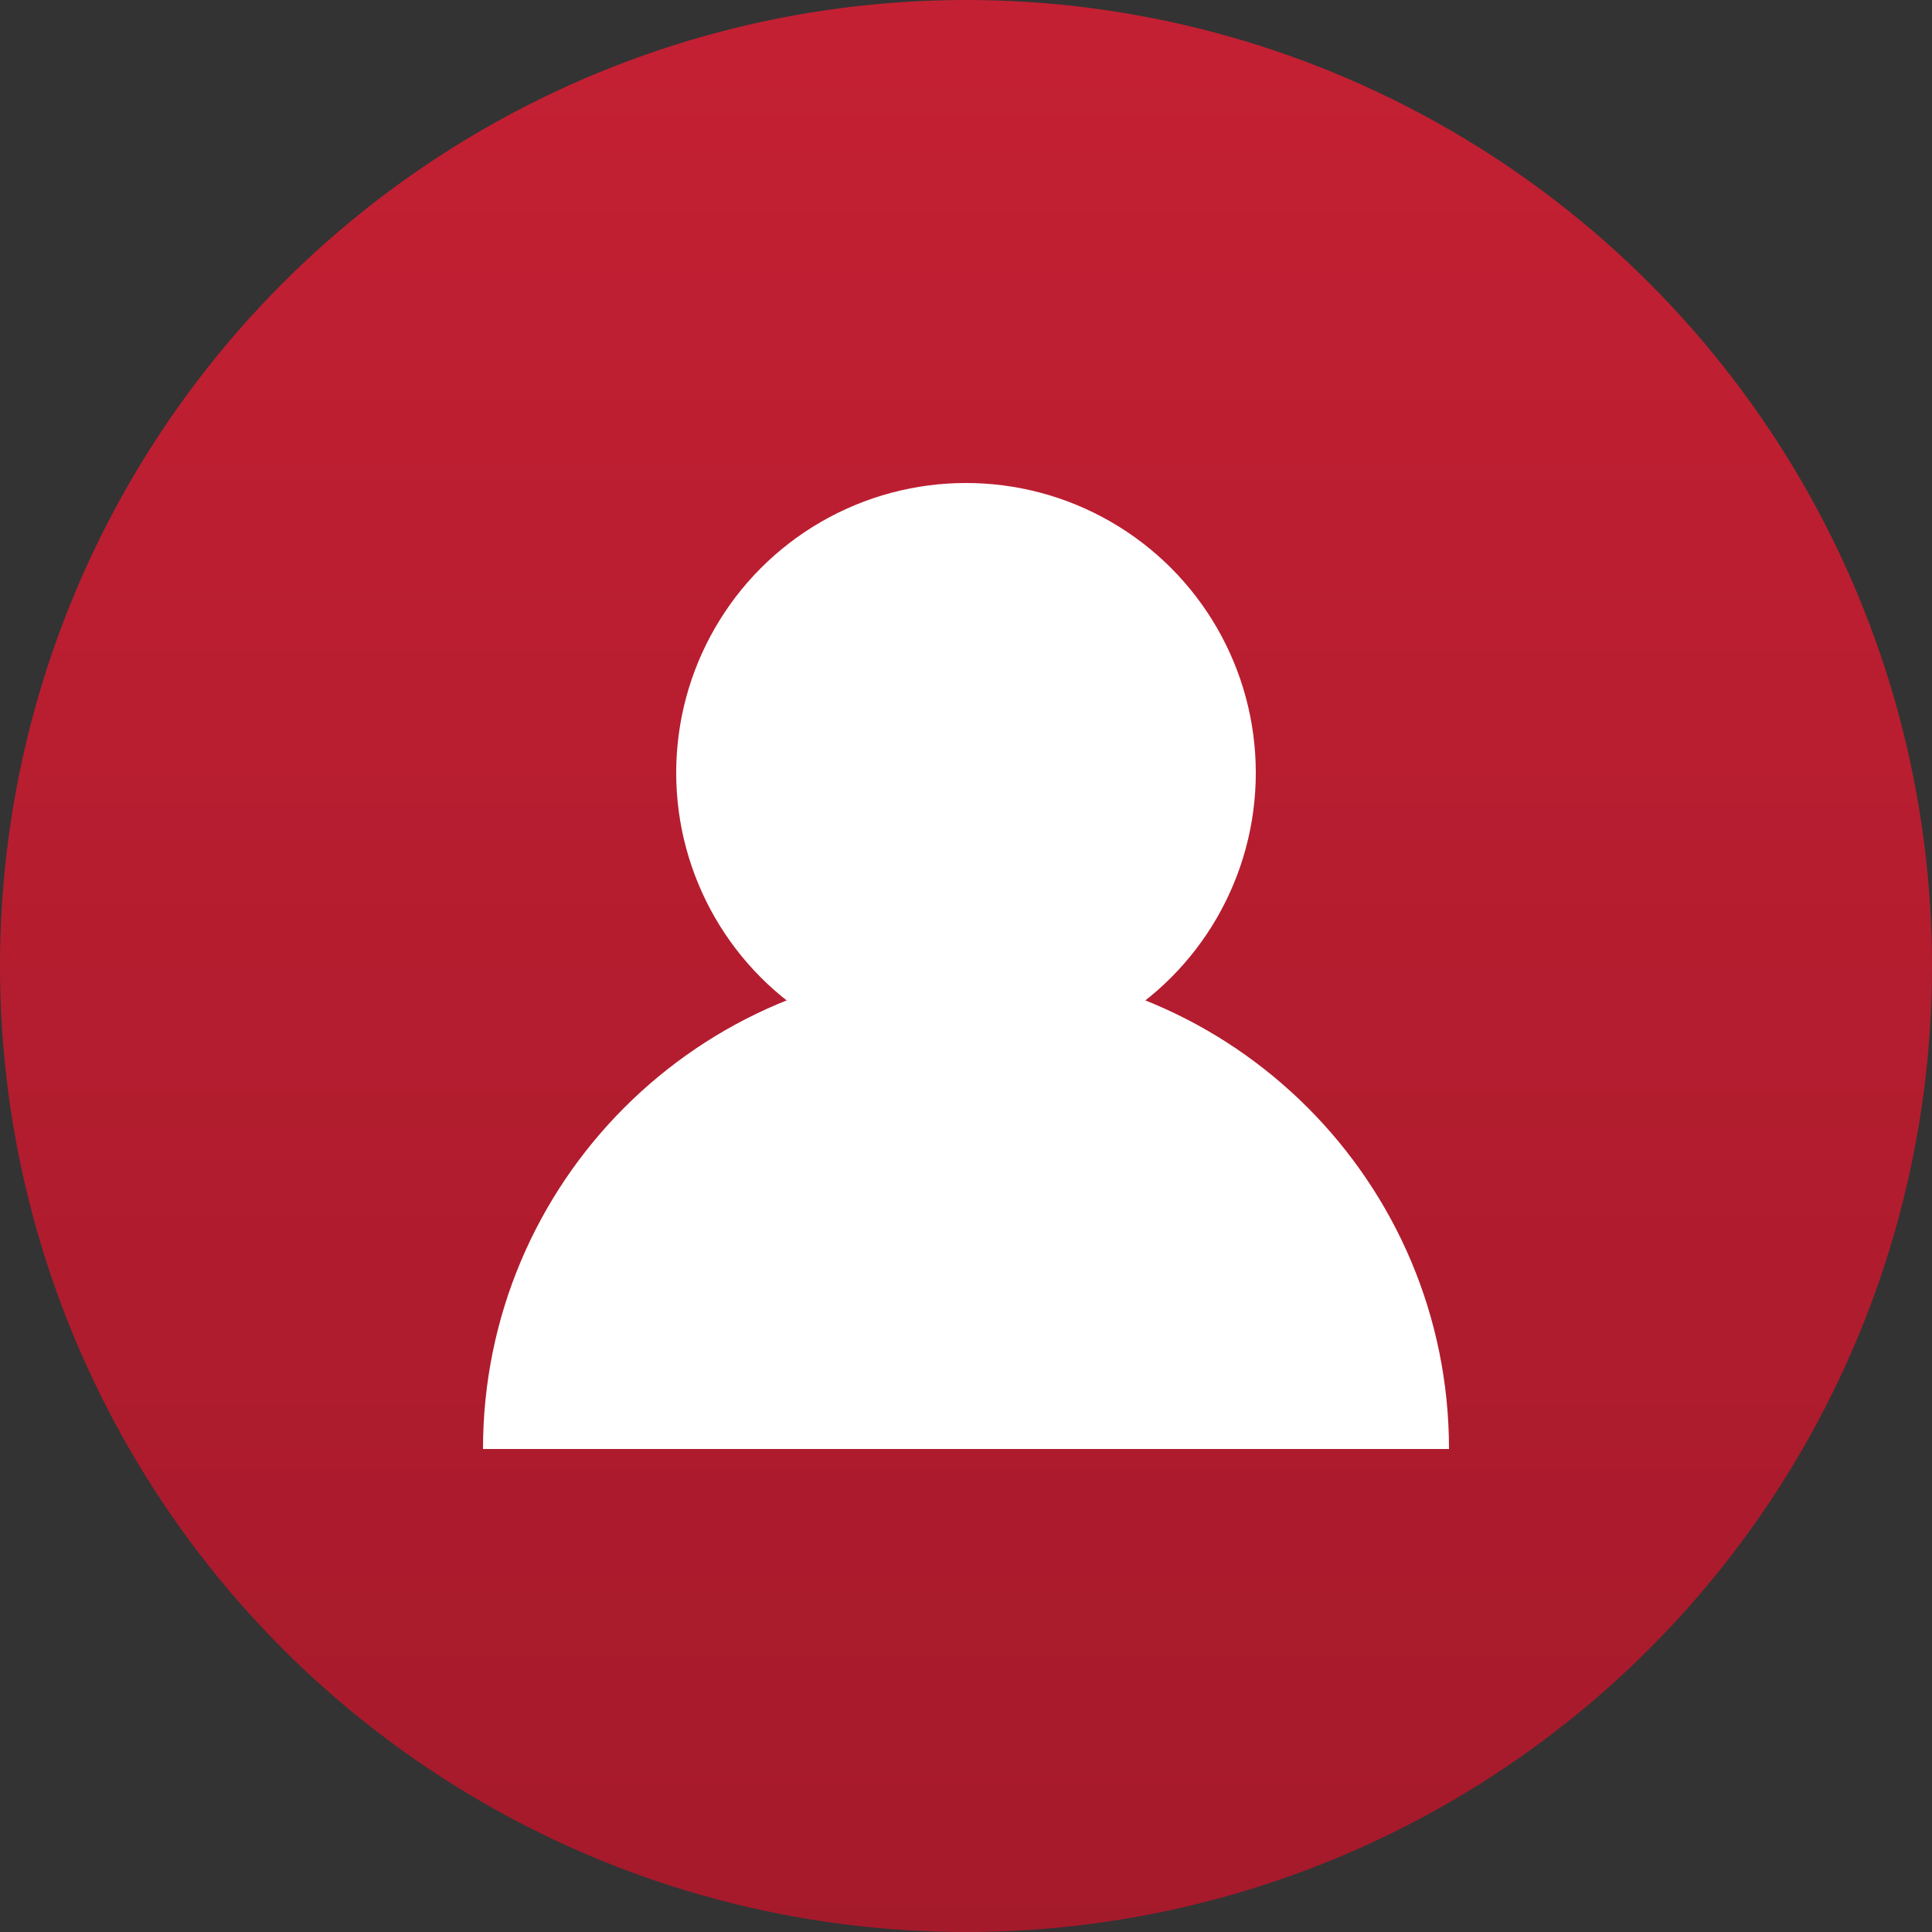<?xml version="1.0" encoding="UTF-8"?>
<svg width="100px" height="100px" viewBox="0 0 100 100" version="1.1" xmlns="http://www.w3.org/2000/svg" xmlns:xlink="http://www.w3.org/1999/xlink">
    <rect x="0" y="0" width="100" height="100" fill="#333333" stroke="none"/>
    <title>Testimonial 1</title>
    <defs>
        <linearGradient x1="50%" y1="0%" x2="50%" y2="100%" id="linearGradient-1">
            <stop stop-color="#C42033" offset="0%"></stop>
            <stop stop-color="#A51A2B" offset="100%"></stop>
        </linearGradient>
    </defs>
    <g id="Page-1" stroke="none" stroke-width="1" fill="none" fill-rule="evenodd">
        <circle id="Background" fill="url(#linearGradient-1)" cx="50" cy="50" r="50"></circle>
        <g id="Person" transform="translate(25, 25)" fill="#FFFFFF">
            <circle id="Head" cx="25" cy="15" r="15"></circle>
            <path d="M50,50 C50,36.193 38.807,25 25,25 C11.193,25 0,36.193 0,50 L50,50 Z" id="Body"></path>
        </g>
    </g>
</svg>